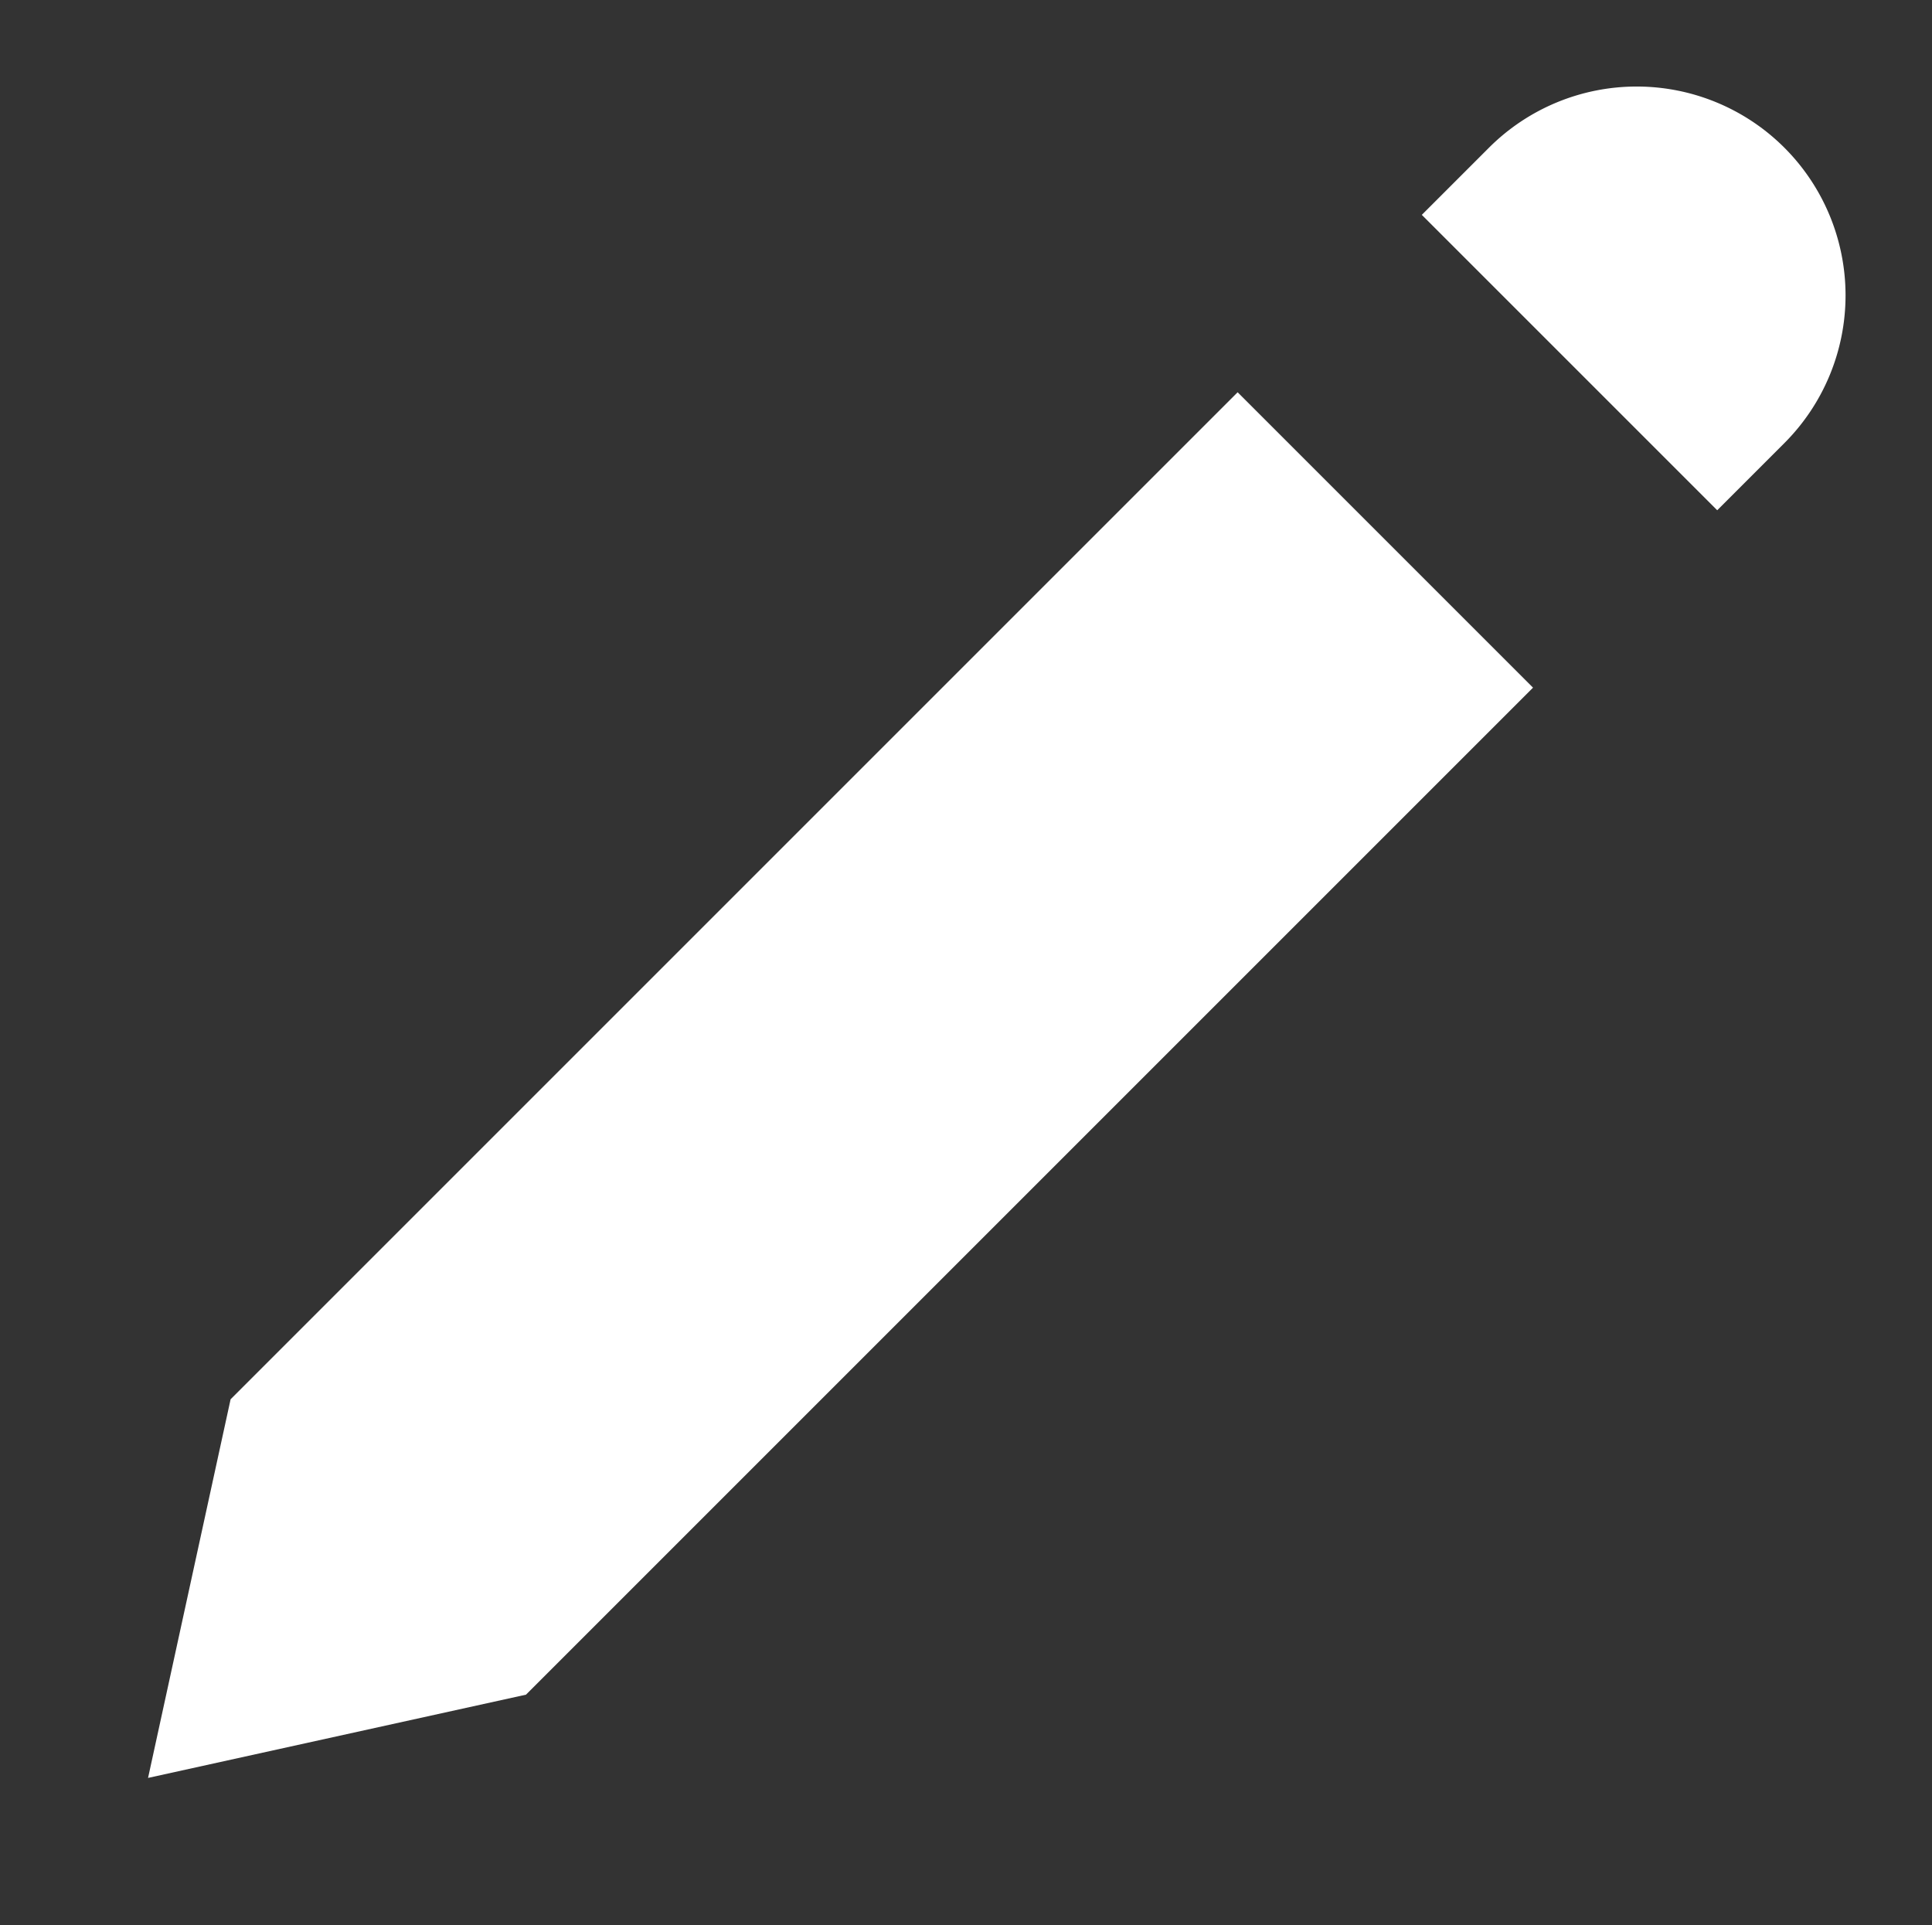 <svg xmlns="http://www.w3.org/2000/svg" width="25.089" height="25.002" viewBox="0 0 25.089 25.002">
  <rect x="0" y="0" width="25.089" height="25.002" fill="#333333" stroke="none"/>
  <g id="Groupe_385" data-name="Groupe 385" transform="translate(7838.22 20518.031)">
    <path id="Tracé_159496" data-name="Tracé 159496" d="M4.235,0H22.729V5.425H4.235L0,2.719Z" transform="translate(-7838.22 -20496.865) rotate(-45)" fill="#fff"/>
    <path id="Rectangle_632" data-name="Rectangle 632" d="M2.713,0h0A2.713,2.713,0,0,1,5.425,2.713V3.946a0,0,0,0,1,0,0H0a0,0,0,0,1,0,0V2.713A2.713,2.713,0,0,1,2.713,0Z" transform="translate(-7816.966 -20518.031) rotate(45)" fill="#fff"/>
  </g>
</svg>
